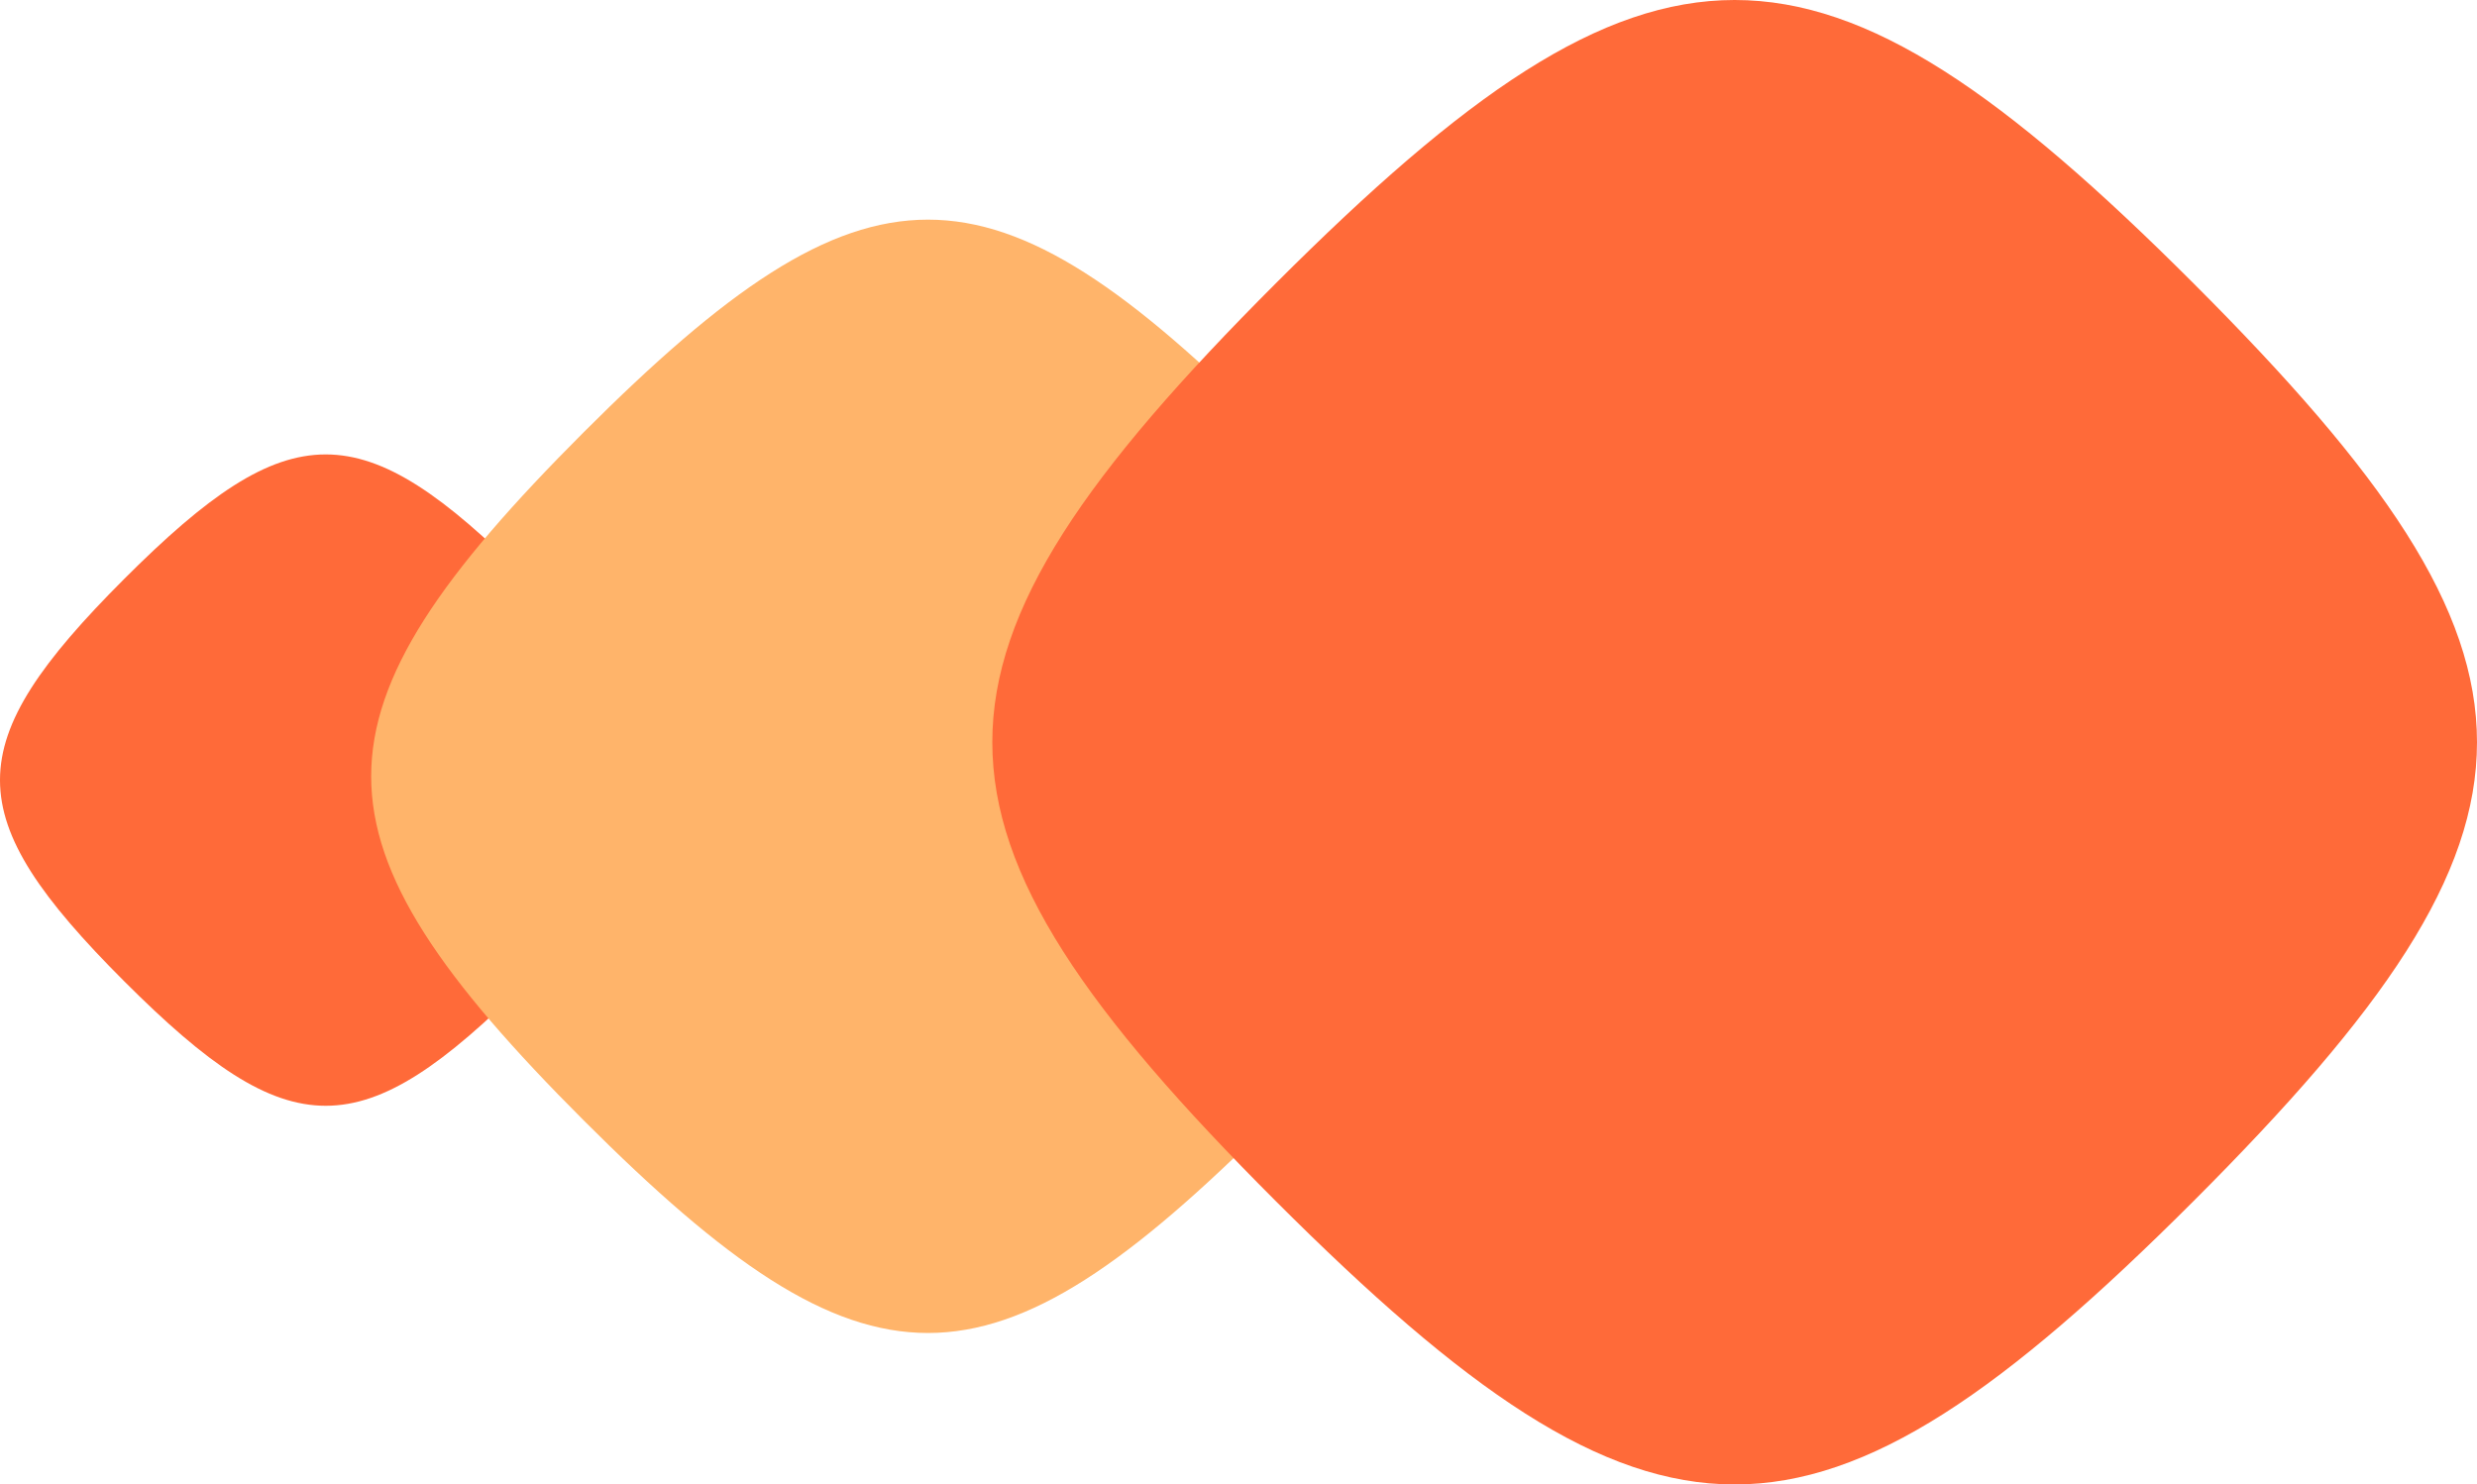 <?xml version="1.0" encoding="UTF-8"?> <svg xmlns="http://www.w3.org/2000/svg" width="327" height="196" viewBox="0 0 327 196" fill="none"><path d="M16.418 129.582C-5.473 107.692 -5.473 98.308 16.418 76.418C38.308 54.527 47.692 54.527 69.582 76.418C91.473 98.308 91.473 107.692 69.582 129.582C47.692 151.473 38.308 151.473 16.418 129.582Z" fill="#FF6A39"></path><path d="M77.063 147.937C39.646 110.52 39.646 94.48 77.063 57.063C114.48 19.646 130.52 19.646 167.937 57.063C205.354 94.48 205.354 110.52 167.937 147.937C130.52 185.354 114.48 185.354 77.063 147.937Z" fill="#FFB46A"></path><path d="M168.417 158.583C118.528 108.693 118.528 87.307 168.417 37.417C218.307 -12.473 239.693 -12.473 289.583 37.417C339.472 87.307 339.472 108.693 289.583 158.583C239.693 208.472 218.307 208.472 168.417 158.583Z" fill="#FF6A39"></path></svg> 